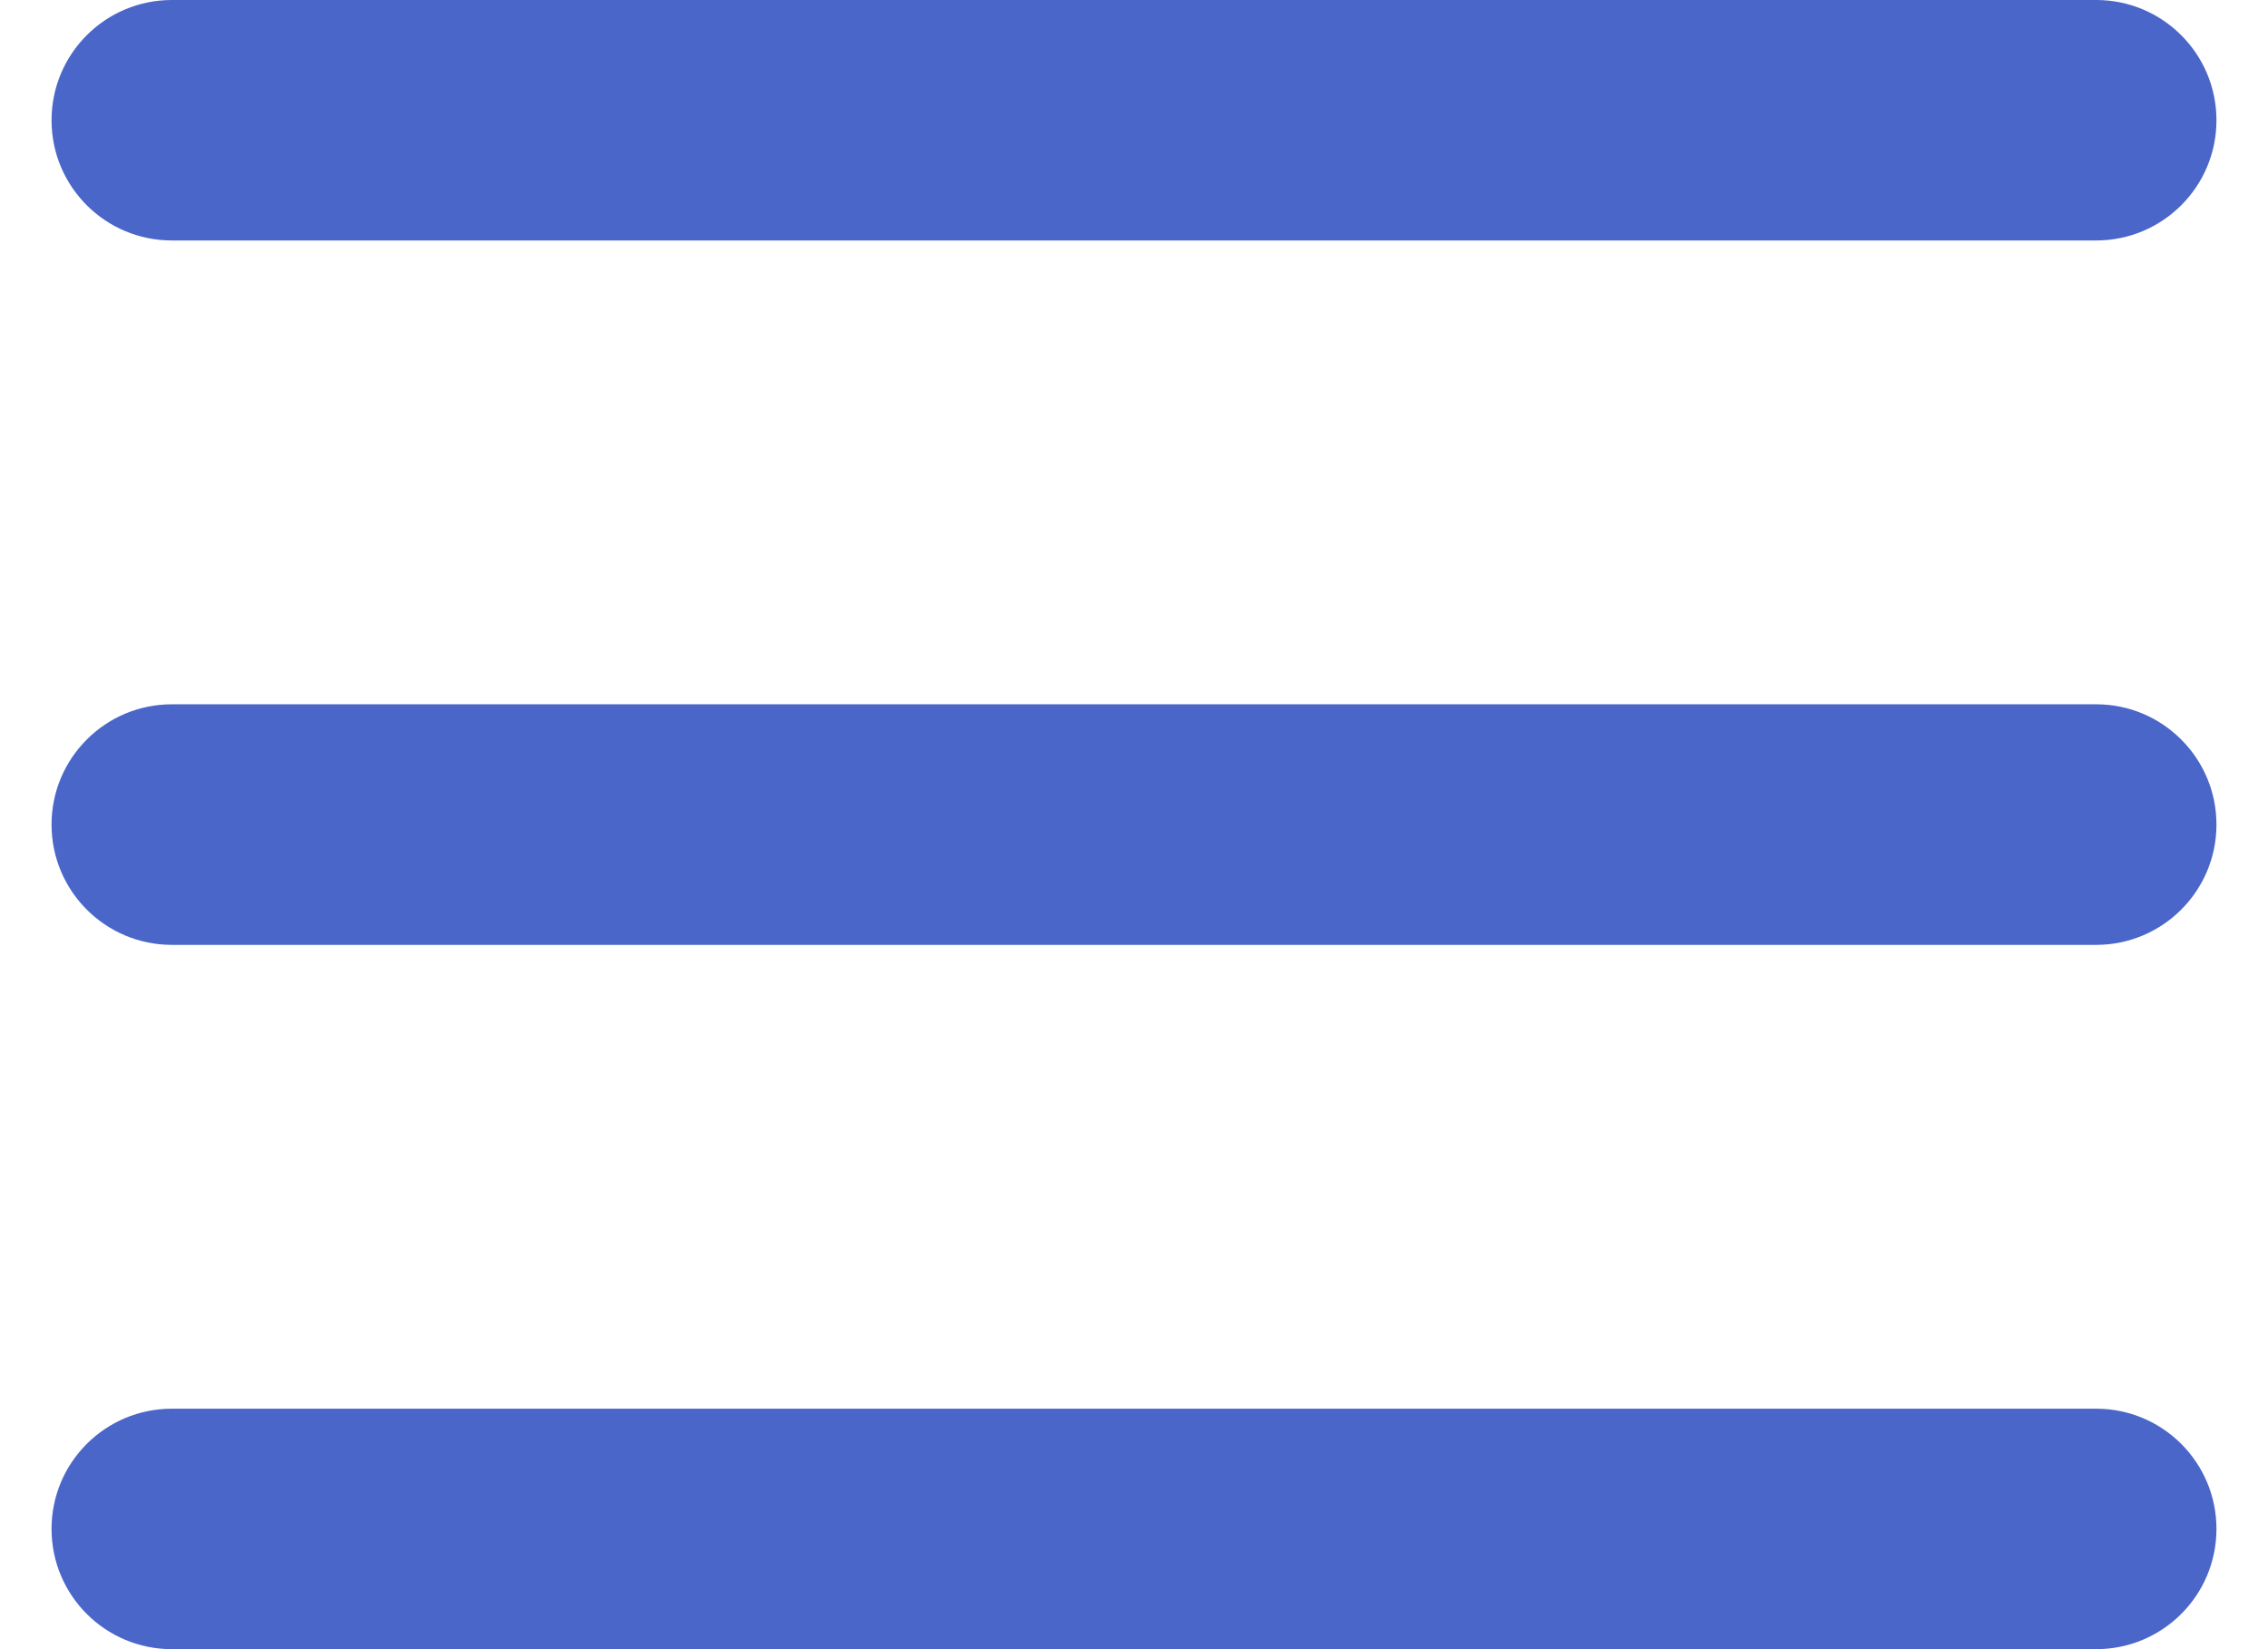 <svg width="22" height="16" viewBox="0 0 22 16" fill="none" xmlns="http://www.w3.org/2000/svg">
<path d="M1.667 16C1.022 16 0.5 15.478 0.5 14.833V14.833C0.5 14.189 1.022 13.667 1.667 13.667H20.333C20.978 13.667 21.5 14.189 21.5 14.833V14.833C21.5 15.478 20.978 16 20.333 16H1.667ZM1.667 9.167C1.022 9.167 0.5 8.644 0.5 8V8C0.5 7.356 1.022 6.833 1.667 6.833H20.333C20.978 6.833 21.5 7.356 21.5 8V8C21.5 8.644 20.978 9.167 20.333 9.167H1.667ZM1.667 2.333C1.022 2.333 0.5 1.811 0.5 1.167V1.167C0.5 0.522 1.022 0 1.667 0H20.333C20.978 0 21.5 0.522 21.5 1.167V1.167C21.5 1.811 20.978 2.333 20.333 2.333H1.667Z" fill="#4A66C9"/>
</svg>
